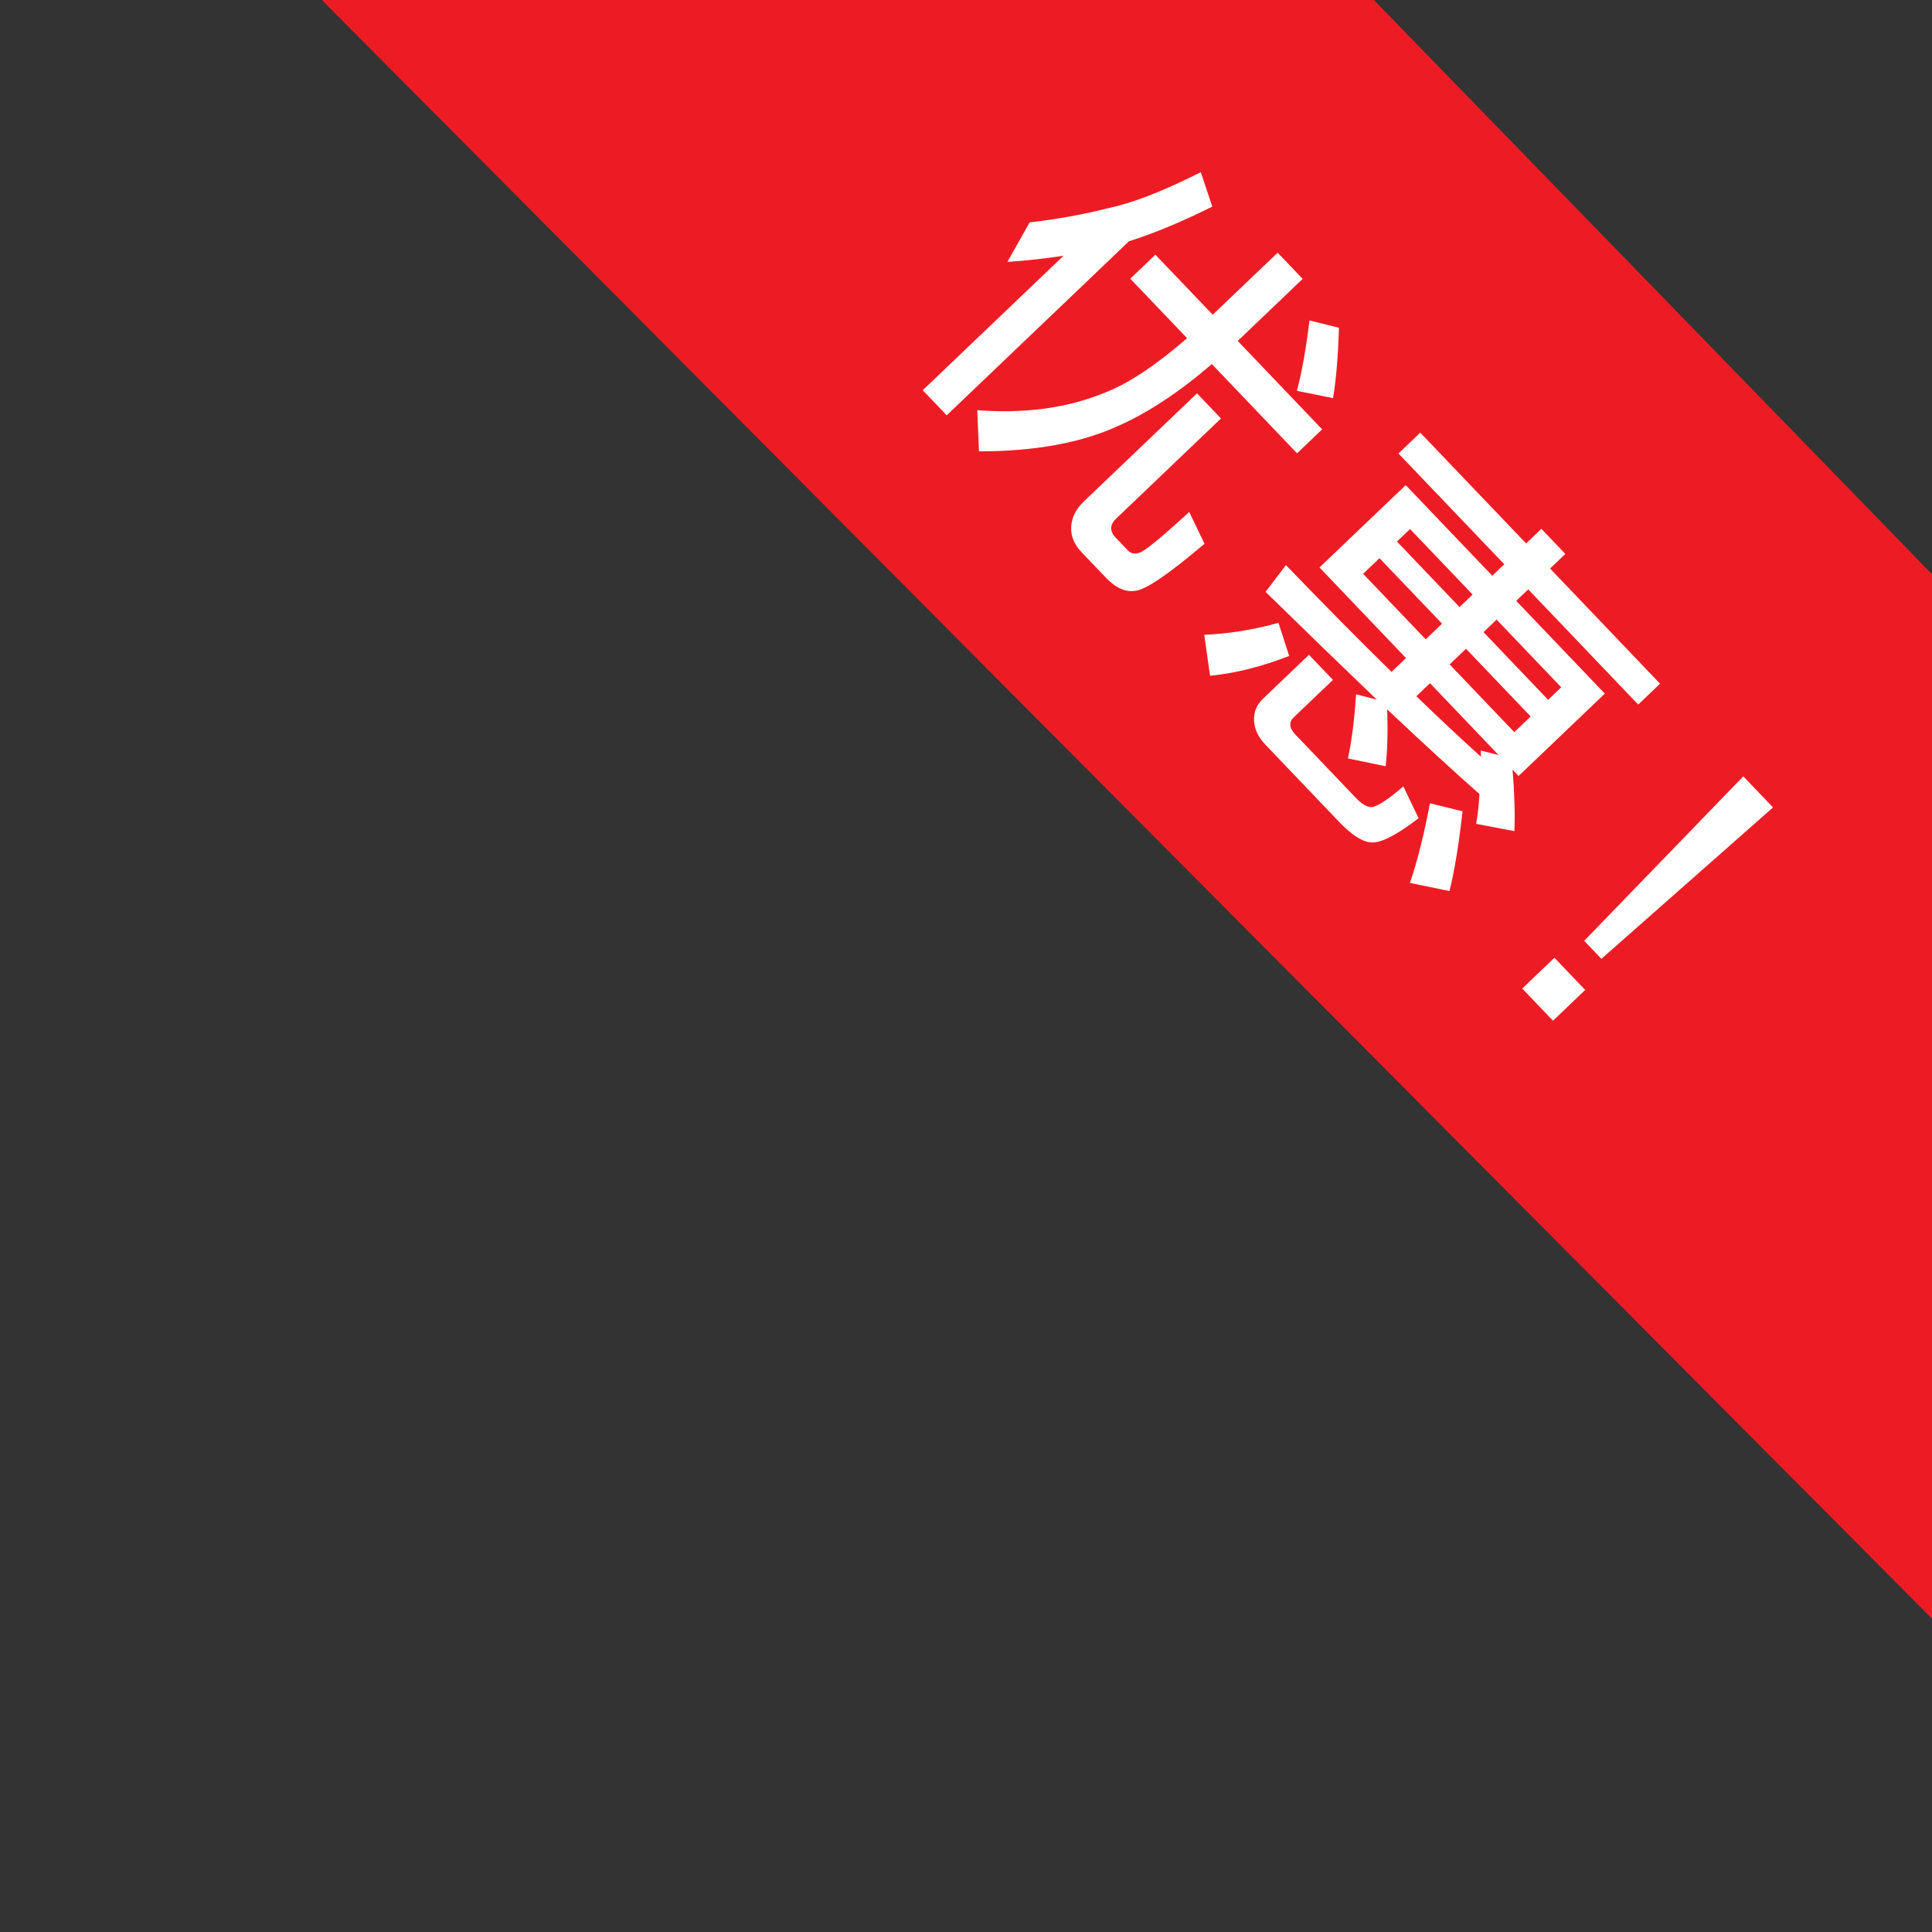 <?xml version="1.0" encoding="utf-8"?>
<!-- Generator: Adobe Illustrator 16.0.0, SVG Export Plug-In . SVG Version: 6.00 Build 0)  -->
<!DOCTYPE svg PUBLIC "-//W3C//DTD SVG 1.1//EN" "http://www.w3.org/Graphics/SVG/1.1/DTD/svg11.dtd">
<svg version="1.1" id="Layer_1" xmlns="http://www.w3.org/2000/svg" xmlns:xlink="http://www.w3.org/1999/xlink" x="0px" y="0px"
	 width="90px" height="90px" viewBox="0 0 90 90" enable-background="new 0 0 90 90" xml:space="preserve">
<rect x="0" y="0" width="90" height="90" fill="#333333" stroke="none"/>
<polygon fill="#ED1C24" points="14.991,0 64,0 90,26.75 90,75.402 "/>
<g>
	<path fill="#FFFFFF" d="M55.938,8.021l0.535,1.604c-1.451,0.721-2.744,1.258-3.879,1.613l-8.492,8.109l-1.117-1.169l6.561-6.265
		c-0.85,0.13-1.721,0.226-2.617,0.288l1.036-1.841c1.271-0.145,2.507-0.369,3.708-0.674C52.787,9.449,54.21,8.894,55.938,8.021z
		 M53.822,11.864l2.671,2.797l3.025-2.89l1.165,1.221l-3.025,2.89l3.934,4.119l-1.169,1.116l-3.97-4.157
		c-1.522,1.309-2.979,2.27-4.369,2.884c-1.725,0.789-3.885,1.183-6.479,1.181l-0.08-1.916c2.201,0.166,4.155-0.096,5.862-0.785
		c1.111-0.414,2.416-1.271,3.912-2.57l-2.646-2.771L53.822,11.864z M52.535,25.636c0.146,0.152,0.327,0.189,0.545,0.111
		c0.233-0.061,1.006-0.693,2.318-1.898l0.713,1.483c-1.657,1.403-2.727,2.134-3.209,2.188c-0.458,0.081-0.922-0.124-1.391-0.615
		l-1.129-1.183c-0.34-0.356-0.502-0.745-0.482-1.167c0.018-0.439,0.217-0.841,0.599-1.205l5.263-5.025l1.117,1.169l-4.881,4.661
		c-0.305,0.292-0.312,0.59-0.021,0.895L52.535,25.636z M62.373,15.269c-0.039,1.334-0.131,2.426-0.275,3.276l-1.683-0.337
		c0.236-0.891,0.431-1.984,0.585-3.281L62.373,15.269z"/>
	<path fill="#FFFFFF" d="M59.557,29.017l0.498,1.54c-1.288,0.501-2.518,0.809-3.688,0.923L56.1,29.57
		C57.194,29.529,58.346,29.345,59.557,29.017z M63.185,37.193c0.235,0.246,0.451,0.38,0.649,0.401
		c0.223,0.045,0.736-0.273,1.539-0.961l0.711,1.484c-1.096,0.837-1.859,1.209-2.287,1.116c-0.389-0.05-0.866-0.372-1.434-0.966
		l-3.41-3.572c-0.34-0.355-0.518-0.729-0.534-1.119c-0.024-0.398,0.12-0.747,0.435-1.047l2.123-2.027l1.117,1.17l-1.818,1.736
		c-0.246,0.234-0.223,0.504,0.068,0.81L63.185,37.193z M66.162,20.155l4.93,5.16l0.712-0.68l1.116,1.17l-0.711,0.68l5.123,5.365
		l-1.018,0.971l-5.123-5.365l-0.559,0.535l4.127,4.322l-4.018,3.836l-0.279-0.293c0.09,1.146,0.118,2.1,0.084,2.861l-1.783-0.339
		c0.076-0.413,0.129-0.876,0.156-1.39c-1.096-0.961-2.529-2.275-4.297-3.94c0.033,1.07,0.008,1.952-0.074,2.647l-1.756-0.364
		c0.175-0.8,0.301-1.796,0.379-2.987l0.964,0.246c-1.501-1.436-3.228-3.108-5.181-5.019l0.949-1.246
		c1.732,1.797,3.372,3.455,4.92,4.975l0.674-0.644l-4.03-4.221l4.017-3.836l4.031,4.221l0.56-0.534l-4.929-5.161L66.162,20.155z
		 M66.414,29.783l0.763-0.729l-2.914-3.052L63.5,26.731L66.414,29.783z M65.076,25.227l2.914,3.052l0.609-0.583l-2.914-3.052
		L65.076,25.227z M68.131,37.792c-0.166,1.506-0.369,2.744-0.607,3.716L65.68,41.13c0.347-1.012,0.656-2.248,0.931-3.709
		L68.131,37.792z M68.986,35.251c0.002-0.1,0-0.195-0.006-0.286l0.828,0.205l-3.193-3.343l-0.636,0.606
		C67.033,33.453,68.035,34.392,68.986,35.251z M70.541,34.105l0.764-0.729l-3.012-3.153l-0.763,0.729L70.541,34.105z M69.717,28.864
		l-0.609,0.583l3.01,3.153l0.61-0.583L69.717,28.864z"/>
	<path fill="#FFFFFF" d="M72.344,47.549l-1.432-1.5l1.5-1.433l1.432,1.5L72.344,47.549z M82.594,37.614L74.6,44.667l-0.802-0.84
		l7.412-7.662L82.594,37.614z"/>
</g>
</svg>
